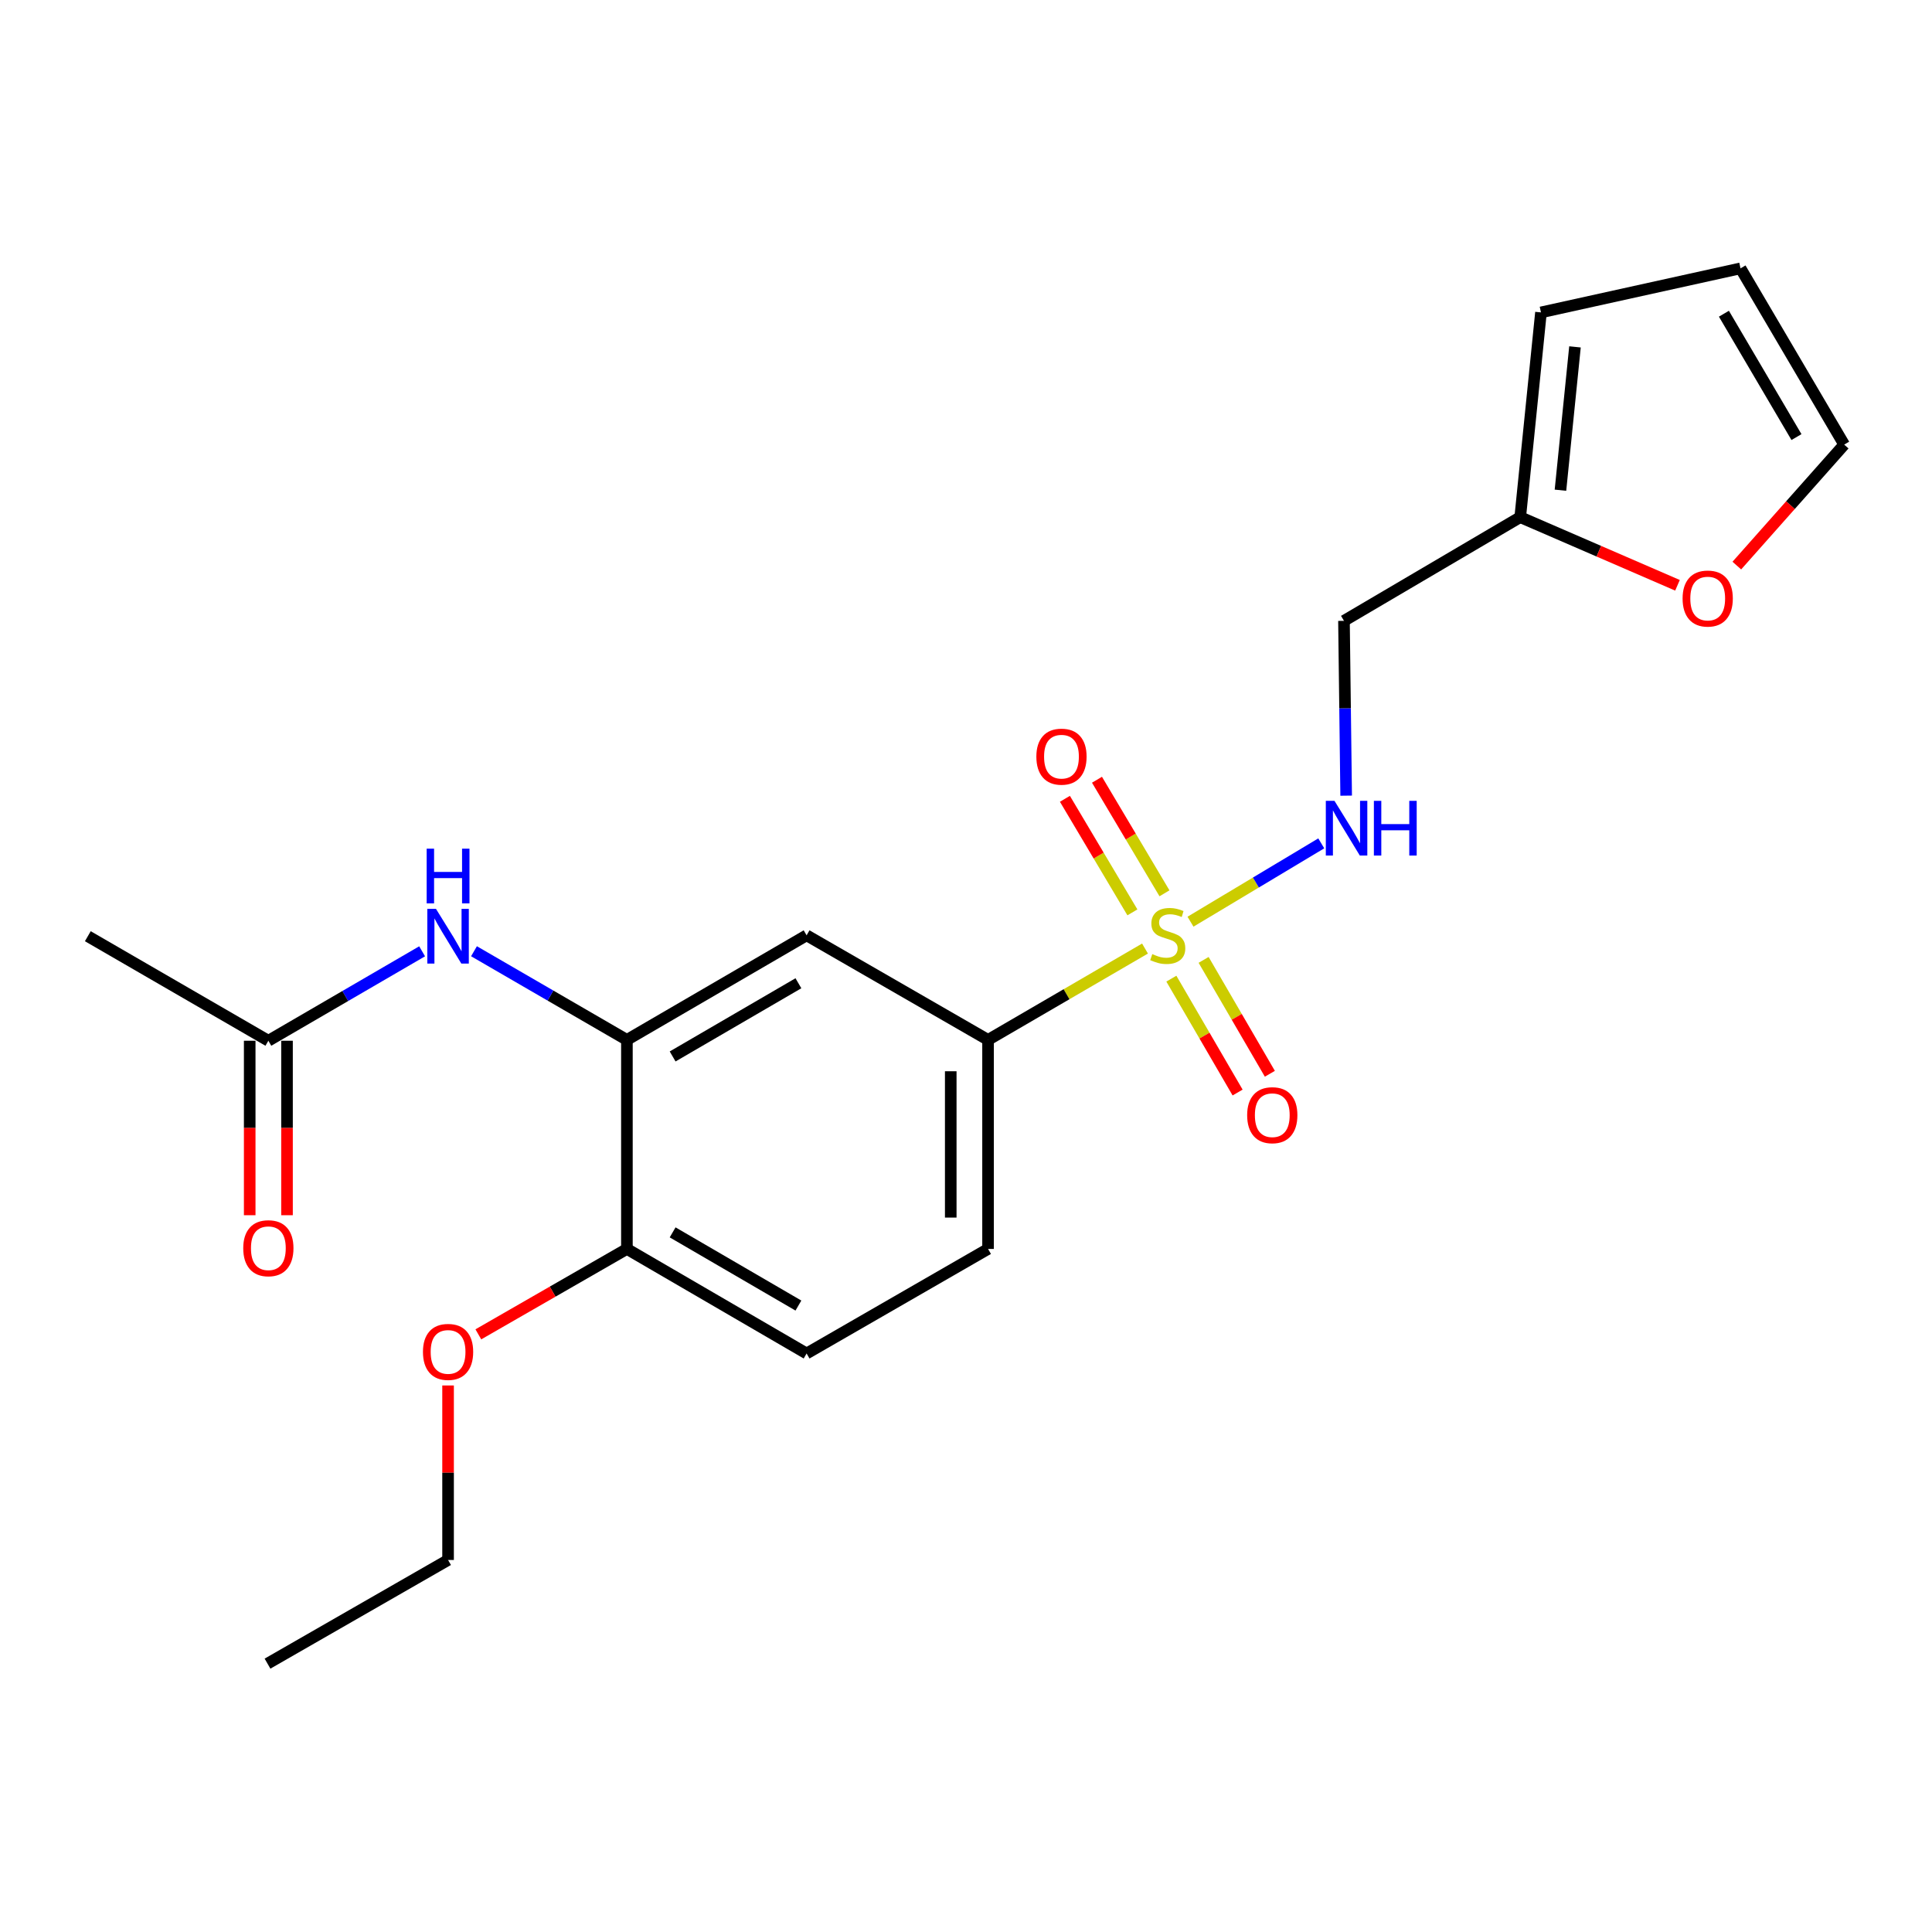 <?xml version='1.0' encoding='iso-8859-1'?>
<svg version='1.1' baseProfile='full'
              xmlns='http://www.w3.org/2000/svg'
                      xmlns:rdkit='http://www.rdkit.org/xml'
                      xmlns:xlink='http://www.w3.org/1999/xlink'
                  xml:space='preserve'
width='1000px' height='1000px' viewBox='0 0 1000 1000'>
<!-- END OF HEADER -->
<rect style='opacity:1.0;fill:#FFFFFF;stroke:none' width='1000' height='1000' x='0' y='0'> </rect>
<path class='bond-0' d='M 592.653,490.971 L 552.034,514.61' style='fill:none;fill-rule:evenodd;stroke:#CCCC00;stroke-width:6px;stroke-linecap:butt;stroke-linejoin:miter;stroke-opacity:1' />
<path class='bond-0' d='M 552.034,514.61 L 511.415,538.248' style='fill:none;fill-rule:evenodd;stroke:#000000;stroke-width:6px;stroke-linecap:butt;stroke-linejoin:miter;stroke-opacity:1' />
<path class='bond-2' d='M 616.2,477.066 L 650.043,456.793' style='fill:none;fill-rule:evenodd;stroke:#CCCC00;stroke-width:6px;stroke-linecap:butt;stroke-linejoin:miter;stroke-opacity:1' />
<path class='bond-2' d='M 650.043,456.793 L 683.886,436.519' style='fill:none;fill-rule:evenodd;stroke:#0000FF;stroke-width:6px;stroke-linecap:butt;stroke-linejoin:miter;stroke-opacity:1' />
<path class='bond-6' d='M 606.296,506.547 L 623.44,536.02' style='fill:none;fill-rule:evenodd;stroke:#CCCC00;stroke-width:6px;stroke-linecap:butt;stroke-linejoin:miter;stroke-opacity:1' />
<path class='bond-6' d='M 623.44,536.02 L 640.583,565.493' style='fill:none;fill-rule:evenodd;stroke:#FF0000;stroke-width:6px;stroke-linecap:butt;stroke-linejoin:miter;stroke-opacity:1' />
<path class='bond-6' d='M 622.99,496.837 L 640.133,526.31' style='fill:none;fill-rule:evenodd;stroke:#CCCC00;stroke-width:6px;stroke-linecap:butt;stroke-linejoin:miter;stroke-opacity:1' />
<path class='bond-6' d='M 640.133,526.31 L 657.276,555.783' style='fill:none;fill-rule:evenodd;stroke:#FF0000;stroke-width:6px;stroke-linecap:butt;stroke-linejoin:miter;stroke-opacity:1' />
<path class='bond-7' d='M 602.733,462.377 L 585.265,432.985' style='fill:none;fill-rule:evenodd;stroke:#CCCC00;stroke-width:6px;stroke-linecap:butt;stroke-linejoin:miter;stroke-opacity:1' />
<path class='bond-7' d='M 585.265,432.985 L 567.798,403.594' style='fill:none;fill-rule:evenodd;stroke:#FF0000;stroke-width:6px;stroke-linecap:butt;stroke-linejoin:miter;stroke-opacity:1' />
<path class='bond-7' d='M 586.131,472.243 L 568.664,442.852' style='fill:none;fill-rule:evenodd;stroke:#CCCC00;stroke-width:6px;stroke-linecap:butt;stroke-linejoin:miter;stroke-opacity:1' />
<path class='bond-7' d='M 568.664,442.852 L 551.197,413.46' style='fill:none;fill-rule:evenodd;stroke:#FF0000;stroke-width:6px;stroke-linecap:butt;stroke-linejoin:miter;stroke-opacity:1' />
<path class='bond-3' d='M 511.415,538.248 L 417.496,484.121' style='fill:none;fill-rule:evenodd;stroke:#000000;stroke-width:6px;stroke-linecap:butt;stroke-linejoin:miter;stroke-opacity:1' />
<path class='bond-14' d='M 511.415,538.248 L 511.415,646.448' style='fill:none;fill-rule:evenodd;stroke:#000000;stroke-width:6px;stroke-linecap:butt;stroke-linejoin:miter;stroke-opacity:1' />
<path class='bond-14' d='M 492.104,554.478 L 492.104,630.218' style='fill:none;fill-rule:evenodd;stroke:#000000;stroke-width:6px;stroke-linecap:butt;stroke-linejoin:miter;stroke-opacity:1' />
<path class='bond-1' d='M 324.488,538.248 L 417.496,484.121' style='fill:none;fill-rule:evenodd;stroke:#000000;stroke-width:6px;stroke-linecap:butt;stroke-linejoin:miter;stroke-opacity:1' />
<path class='bond-1' d='M 348.153,546.82 L 413.258,508.932' style='fill:none;fill-rule:evenodd;stroke:#000000;stroke-width:6px;stroke-linecap:butt;stroke-linejoin:miter;stroke-opacity:1' />
<path class='bond-4' d='M 324.488,538.248 L 284.912,515.304' style='fill:none;fill-rule:evenodd;stroke:#000000;stroke-width:6px;stroke-linecap:butt;stroke-linejoin:miter;stroke-opacity:1' />
<path class='bond-4' d='M 284.912,515.304 L 245.335,492.36' style='fill:none;fill-rule:evenodd;stroke:#0000FF;stroke-width:6px;stroke-linecap:butt;stroke-linejoin:miter;stroke-opacity:1' />
<path class='bond-22' d='M 324.488,538.248 L 324.488,646.448' style='fill:none;fill-rule:evenodd;stroke:#000000;stroke-width:6px;stroke-linecap:butt;stroke-linejoin:miter;stroke-opacity:1' />
<path class='bond-10' d='M 696.77,411.832 L 696.204,366.588' style='fill:none;fill-rule:evenodd;stroke:#0000FF;stroke-width:6px;stroke-linecap:butt;stroke-linejoin:miter;stroke-opacity:1' />
<path class='bond-10' d='M 696.204,366.588 L 695.639,321.345' style='fill:none;fill-rule:evenodd;stroke:#000000;stroke-width:6px;stroke-linecap:butt;stroke-linejoin:miter;stroke-opacity:1' />
<path class='bond-8' d='M 218.49,492.395 L 178.696,515.541' style='fill:none;fill-rule:evenodd;stroke:#0000FF;stroke-width:6px;stroke-linecap:butt;stroke-linejoin:miter;stroke-opacity:1' />
<path class='bond-8' d='M 178.696,515.541 L 138.902,538.688' style='fill:none;fill-rule:evenodd;stroke:#000000;stroke-width:6px;stroke-linecap:butt;stroke-linejoin:miter;stroke-opacity:1' />
<path class='bond-5' d='M 786.866,267.679 L 695.639,321.345' style='fill:none;fill-rule:evenodd;stroke:#000000;stroke-width:6px;stroke-linecap:butt;stroke-linejoin:miter;stroke-opacity:1' />
<path class='bond-9' d='M 786.866,267.679 L 827.564,285.313' style='fill:none;fill-rule:evenodd;stroke:#000000;stroke-width:6px;stroke-linecap:butt;stroke-linejoin:miter;stroke-opacity:1' />
<path class='bond-9' d='M 827.564,285.313 L 868.263,302.947' style='fill:none;fill-rule:evenodd;stroke:#FF0000;stroke-width:6px;stroke-linecap:butt;stroke-linejoin:miter;stroke-opacity:1' />
<path class='bond-12' d='M 786.866,267.679 L 797.605,161.701' style='fill:none;fill-rule:evenodd;stroke:#000000;stroke-width:6px;stroke-linecap:butt;stroke-linejoin:miter;stroke-opacity:1' />
<path class='bond-12' d='M 807.69,253.73 L 815.208,179.544' style='fill:none;fill-rule:evenodd;stroke:#000000;stroke-width:6px;stroke-linecap:butt;stroke-linejoin:miter;stroke-opacity:1' />
<path class='bond-16' d='M 129.246,538.688 L 129.246,583.841' style='fill:none;fill-rule:evenodd;stroke:#000000;stroke-width:6px;stroke-linecap:butt;stroke-linejoin:miter;stroke-opacity:1' />
<path class='bond-16' d='M 129.246,583.841 L 129.246,628.994' style='fill:none;fill-rule:evenodd;stroke:#FF0000;stroke-width:6px;stroke-linecap:butt;stroke-linejoin:miter;stroke-opacity:1' />
<path class='bond-16' d='M 148.558,538.688 L 148.558,583.841' style='fill:none;fill-rule:evenodd;stroke:#000000;stroke-width:6px;stroke-linecap:butt;stroke-linejoin:miter;stroke-opacity:1' />
<path class='bond-16' d='M 148.558,583.841 L 148.558,628.994' style='fill:none;fill-rule:evenodd;stroke:#FF0000;stroke-width:6px;stroke-linecap:butt;stroke-linejoin:miter;stroke-opacity:1' />
<path class='bond-19' d='M 138.902,538.688 L 45.455,484.583' style='fill:none;fill-rule:evenodd;stroke:#000000;stroke-width:6px;stroke-linecap:butt;stroke-linejoin:miter;stroke-opacity:1' />
<path class='bond-13' d='M 898.977,292.745 L 926.761,261.437' style='fill:none;fill-rule:evenodd;stroke:#FF0000;stroke-width:6px;stroke-linecap:butt;stroke-linejoin:miter;stroke-opacity:1' />
<path class='bond-13' d='M 926.761,261.437 L 954.545,230.129' style='fill:none;fill-rule:evenodd;stroke:#000000;stroke-width:6px;stroke-linecap:butt;stroke-linejoin:miter;stroke-opacity:1' />
<path class='bond-11' d='M 324.488,646.448 L 417.496,700.563' style='fill:none;fill-rule:evenodd;stroke:#000000;stroke-width:6px;stroke-linecap:butt;stroke-linejoin:miter;stroke-opacity:1' />
<path class='bond-11' d='M 348.151,637.873 L 413.257,675.754' style='fill:none;fill-rule:evenodd;stroke:#000000;stroke-width:6px;stroke-linecap:butt;stroke-linejoin:miter;stroke-opacity:1' />
<path class='bond-18' d='M 324.488,646.448 L 286.039,668.551' style='fill:none;fill-rule:evenodd;stroke:#000000;stroke-width:6px;stroke-linecap:butt;stroke-linejoin:miter;stroke-opacity:1' />
<path class='bond-18' d='M 286.039,668.551 L 247.59,690.654' style='fill:none;fill-rule:evenodd;stroke:#FF0000;stroke-width:6px;stroke-linecap:butt;stroke-linejoin:miter;stroke-opacity:1' />
<path class='bond-15' d='M 797.605,161.701 L 900.891,138.902' style='fill:none;fill-rule:evenodd;stroke:#000000;stroke-width:6px;stroke-linecap:butt;stroke-linejoin:miter;stroke-opacity:1' />
<path class='bond-23' d='M 954.545,230.129 L 900.891,138.902' style='fill:none;fill-rule:evenodd;stroke:#000000;stroke-width:6px;stroke-linecap:butt;stroke-linejoin:miter;stroke-opacity:1' />
<path class='bond-23' d='M 929.851,226.235 L 892.293,162.376' style='fill:none;fill-rule:evenodd;stroke:#000000;stroke-width:6px;stroke-linecap:butt;stroke-linejoin:miter;stroke-opacity:1' />
<path class='bond-17' d='M 511.415,646.448 L 417.496,700.563' style='fill:none;fill-rule:evenodd;stroke:#000000;stroke-width:6px;stroke-linecap:butt;stroke-linejoin:miter;stroke-opacity:1' />
<path class='bond-20' d='M 231.92,717.117 L 231.92,762.28' style='fill:none;fill-rule:evenodd;stroke:#FF0000;stroke-width:6px;stroke-linecap:butt;stroke-linejoin:miter;stroke-opacity:1' />
<path class='bond-20' d='M 231.92,762.28 L 231.92,807.443' style='fill:none;fill-rule:evenodd;stroke:#000000;stroke-width:6px;stroke-linecap:butt;stroke-linejoin:miter;stroke-opacity:1' />
<path class='bond-21' d='M 231.92,807.443 L 138.462,861.098' style='fill:none;fill-rule:evenodd;stroke:#000000;stroke-width:6px;stroke-linecap:butt;stroke-linejoin:miter;stroke-opacity:1' />
<path  class='atom-0' d='M 596.423 493.841
Q 596.743 493.961, 598.063 494.521
Q 599.383 495.081, 600.823 495.441
Q 602.303 495.761, 603.743 495.761
Q 606.423 495.761, 607.983 494.481
Q 609.543 493.161, 609.543 490.881
Q 609.543 489.321, 608.743 488.361
Q 607.983 487.401, 606.783 486.881
Q 605.583 486.361, 603.583 485.761
Q 601.063 485.001, 599.543 484.281
Q 598.063 483.561, 596.983 482.041
Q 595.943 480.521, 595.943 477.961
Q 595.943 474.401, 598.343 472.201
Q 600.783 470.001, 605.583 470.001
Q 608.863 470.001, 612.583 471.561
L 611.663 474.641
Q 608.263 473.241, 605.703 473.241
Q 602.943 473.241, 601.423 474.401
Q 599.903 475.521, 599.943 477.481
Q 599.943 479.001, 600.703 479.921
Q 601.503 480.841, 602.623 481.361
Q 603.783 481.881, 605.703 482.481
Q 608.263 483.281, 609.783 484.081
Q 611.303 484.881, 612.383 486.521
Q 613.503 488.121, 613.503 490.881
Q 613.503 494.801, 610.863 496.921
Q 608.263 499.001, 603.903 499.001
Q 601.383 499.001, 599.463 498.441
Q 597.583 497.921, 595.343 497.001
L 596.423 493.841
' fill='#CCCC00'/>
<path  class='atom-3' d='M 690.72 414.515
L 700 429.515
Q 700.92 430.995, 702.4 433.675
Q 703.88 436.355, 703.96 436.515
L 703.96 414.515
L 707.72 414.515
L 707.72 442.835
L 703.84 442.835
L 693.88 426.435
Q 692.72 424.515, 691.48 422.315
Q 690.28 420.115, 689.92 419.435
L 689.92 442.835
L 686.24 442.835
L 686.24 414.515
L 690.72 414.515
' fill='#0000FF'/>
<path  class='atom-3' d='M 711.12 414.515
L 714.96 414.515
L 714.96 426.555
L 729.44 426.555
L 729.44 414.515
L 733.28 414.515
L 733.28 442.835
L 729.44 442.835
L 729.44 429.755
L 714.96 429.755
L 714.96 442.835
L 711.12 442.835
L 711.12 414.515
' fill='#0000FF'/>
<path  class='atom-5' d='M 225.66 470.423
L 234.94 485.423
Q 235.86 486.903, 237.34 489.583
Q 238.82 492.263, 238.9 492.423
L 238.9 470.423
L 242.66 470.423
L 242.66 498.743
L 238.78 498.743
L 228.82 482.343
Q 227.66 480.423, 226.42 478.223
Q 225.22 476.023, 224.86 475.343
L 224.86 498.743
L 221.18 498.743
L 221.18 470.423
L 225.66 470.423
' fill='#0000FF'/>
<path  class='atom-5' d='M 220.84 439.271
L 224.68 439.271
L 224.68 451.311
L 239.16 451.311
L 239.16 439.271
L 243 439.271
L 243 467.591
L 239.16 467.591
L 239.16 454.511
L 224.68 454.511
L 224.68 467.591
L 220.84 467.591
L 220.84 439.271
' fill='#0000FF'/>
<path  class='atom-7' d='M 645.528 577.22
Q 645.528 570.42, 648.888 566.62
Q 652.248 562.82, 658.528 562.82
Q 664.808 562.82, 668.168 566.62
Q 671.528 570.42, 671.528 577.22
Q 671.528 584.1, 668.128 588.02
Q 664.728 591.9, 658.528 591.9
Q 652.288 591.9, 648.888 588.02
Q 645.528 584.14, 645.528 577.22
M 658.528 588.7
Q 662.848 588.7, 665.168 585.82
Q 667.528 582.9, 667.528 577.22
Q 667.528 571.66, 665.168 568.86
Q 662.848 566.02, 658.528 566.02
Q 654.208 566.02, 651.848 568.82
Q 649.528 571.62, 649.528 577.22
Q 649.528 582.94, 651.848 585.82
Q 654.208 588.7, 658.528 588.7
' fill='#FF0000'/>
<path  class='atom-8' d='M 536.417 391.644
Q 536.417 384.844, 539.777 381.044
Q 543.137 377.244, 549.417 377.244
Q 555.697 377.244, 559.057 381.044
Q 562.417 384.844, 562.417 391.644
Q 562.417 398.524, 559.017 402.444
Q 555.617 406.324, 549.417 406.324
Q 543.177 406.324, 539.777 402.444
Q 536.417 398.564, 536.417 391.644
M 549.417 403.124
Q 553.737 403.124, 556.057 400.244
Q 558.417 397.324, 558.417 391.644
Q 558.417 386.084, 556.057 383.284
Q 553.737 380.444, 549.417 380.444
Q 545.097 380.444, 542.737 383.244
Q 540.417 386.044, 540.417 391.644
Q 540.417 397.364, 542.737 400.244
Q 545.097 403.124, 549.417 403.124
' fill='#FF0000'/>
<path  class='atom-10' d='M 870.907 309.805
Q 870.907 303.005, 874.267 299.205
Q 877.627 295.405, 883.907 295.405
Q 890.187 295.405, 893.547 299.205
Q 896.907 303.005, 896.907 309.805
Q 896.907 316.685, 893.507 320.605
Q 890.107 324.485, 883.907 324.485
Q 877.667 324.485, 874.267 320.605
Q 870.907 316.725, 870.907 309.805
M 883.907 321.285
Q 888.227 321.285, 890.547 318.405
Q 892.907 315.485, 892.907 309.805
Q 892.907 304.245, 890.547 301.445
Q 888.227 298.605, 883.907 298.605
Q 879.587 298.605, 877.227 301.405
Q 874.907 304.205, 874.907 309.805
Q 874.907 315.525, 877.227 318.405
Q 879.587 321.285, 883.907 321.285
' fill='#FF0000'/>
<path  class='atom-17' d='M 125.902 646.077
Q 125.902 639.277, 129.262 635.477
Q 132.622 631.677, 138.902 631.677
Q 145.182 631.677, 148.542 635.477
Q 151.902 639.277, 151.902 646.077
Q 151.902 652.957, 148.502 656.877
Q 145.102 660.757, 138.902 660.757
Q 132.662 660.757, 129.262 656.877
Q 125.902 652.997, 125.902 646.077
M 138.902 657.557
Q 143.222 657.557, 145.542 654.677
Q 147.902 651.757, 147.902 646.077
Q 147.902 640.517, 145.542 637.717
Q 143.222 634.877, 138.902 634.877
Q 134.582 634.877, 132.222 637.677
Q 129.902 640.477, 129.902 646.077
Q 129.902 651.797, 132.222 654.677
Q 134.582 657.557, 138.902 657.557
' fill='#FF0000'/>
<path  class='atom-19' d='M 218.92 699.742
Q 218.92 692.942, 222.28 689.142
Q 225.64 685.342, 231.92 685.342
Q 238.2 685.342, 241.56 689.142
Q 244.92 692.942, 244.92 699.742
Q 244.92 706.622, 241.52 710.542
Q 238.12 714.422, 231.92 714.422
Q 225.68 714.422, 222.28 710.542
Q 218.92 706.662, 218.92 699.742
M 231.92 711.222
Q 236.24 711.222, 238.56 708.342
Q 240.92 705.422, 240.92 699.742
Q 240.92 694.182, 238.56 691.382
Q 236.24 688.542, 231.92 688.542
Q 227.6 688.542, 225.24 691.342
Q 222.92 694.142, 222.92 699.742
Q 222.92 705.462, 225.24 708.342
Q 227.6 711.222, 231.92 711.222
' fill='#FF0000'/>
</svg>
